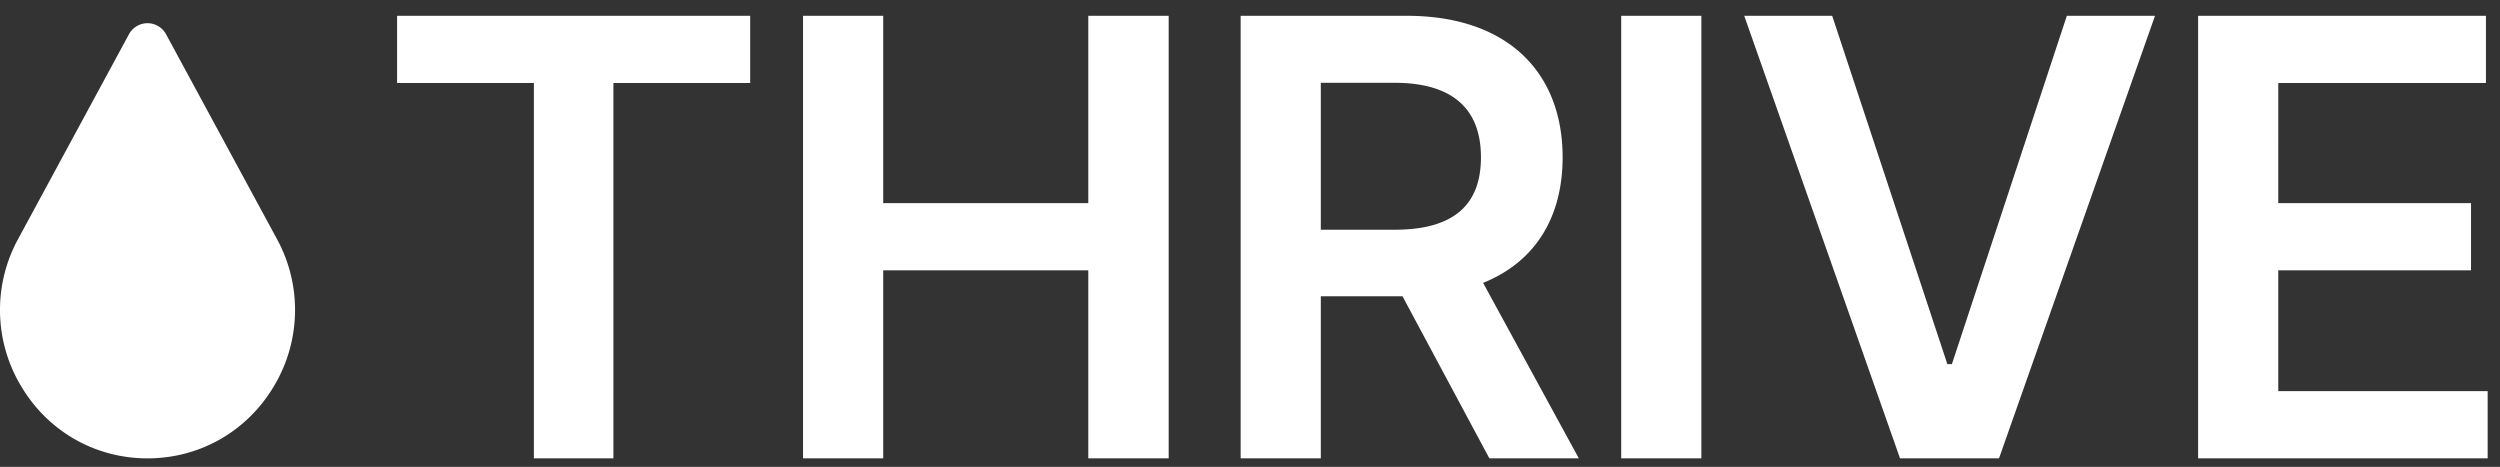 <svg xmlns="http://www.w3.org/2000/svg" fill="#fff" height="31" width="166"  xmlns:v="https://vecta.io/nano"><rect width="100%" height="100%" fill="#333333" stroke="none"/><path d="M26.367 5.512h9.083v24.923h5.28V5.512h9.082V1.049H26.367zm26.955 24.923h5.323V17.952h13.617v12.483H77.6V1.049h-5.338v12.44H58.645V1.049h-5.323zm29.057 0h5.323V19.673h5.424l5.768 10.761h5.94l-6.356-11.651c3.458-1.392 5.28-4.347 5.28-8.336 0-5.61-3.616-9.398-10.359-9.398h-11.02zm5.323-15.181V5.497h4.879c3.975 0 5.754 1.822 5.754 4.95s-1.779 4.807-5.725 4.807zm25.269-14.205h-5.323v29.385h5.323zm8.686 0h-5.84l10.345 29.385h6.572l10.359-29.385h-5.854l-7.633 23.13h-.301zm24.297 29.386h19.227v-4.462h-13.904v-8.021h12.799V13.49h-12.799V5.512h13.789V1.049h-19.112zm-136.159 0c3.487 0 6.633-1.804 8.412-4.825a9.83 9.83 0 0 0 .176-9.751L11.025 2.273a1.4 1.4 0 0 0-2.461 0L1.208 15.86a9.83 9.83 0 0 0 .176 9.751c1.781 3.021 4.923 4.825 8.411 4.825z"/></svg>